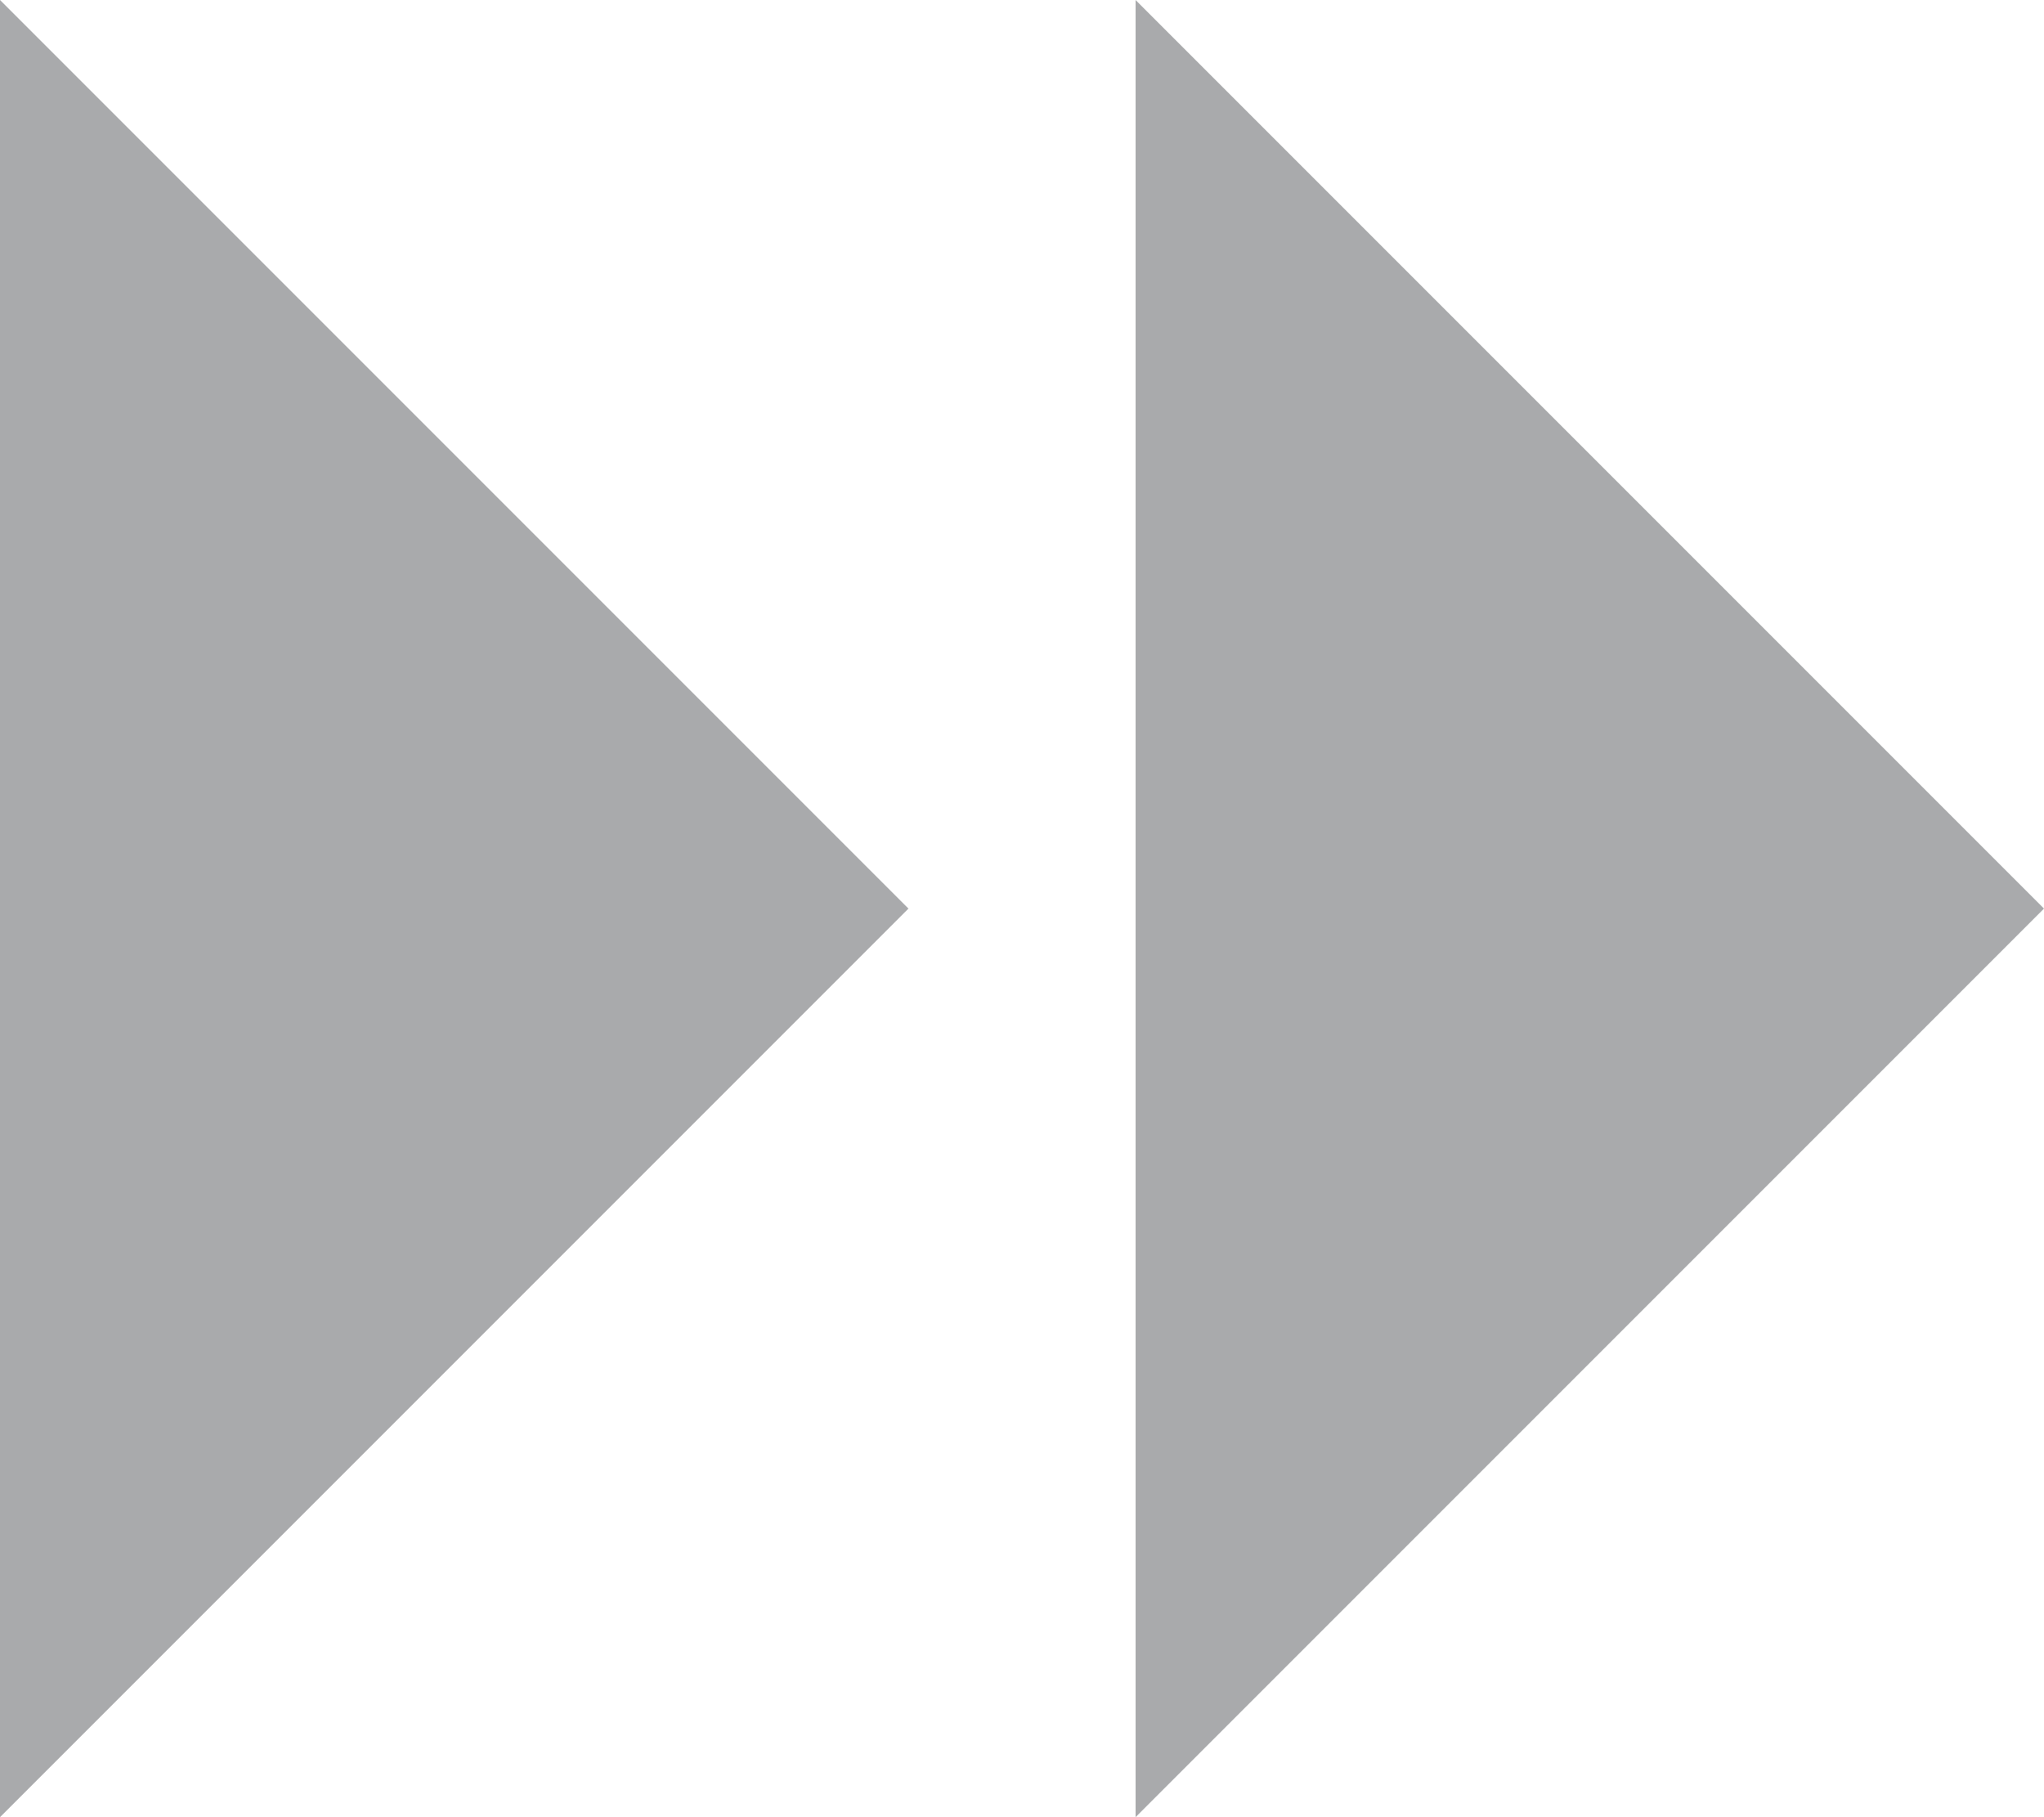 <svg xmlns="http://www.w3.org/2000/svg" viewBox="0 0 45 40"><defs><style>.cls-1{fill:#a9aaac;}</style></defs><title>Asset 13</title><g id="Layer_2" data-name="Layer 2"><g id="Layer_1-2" data-name="Layer 1"><polygon class="cls-1" points="0 0 20 20 0 40 0 0"/><polygon class="cls-1" points="25 0 45 20 25 40 25 0"/></g></g></svg>